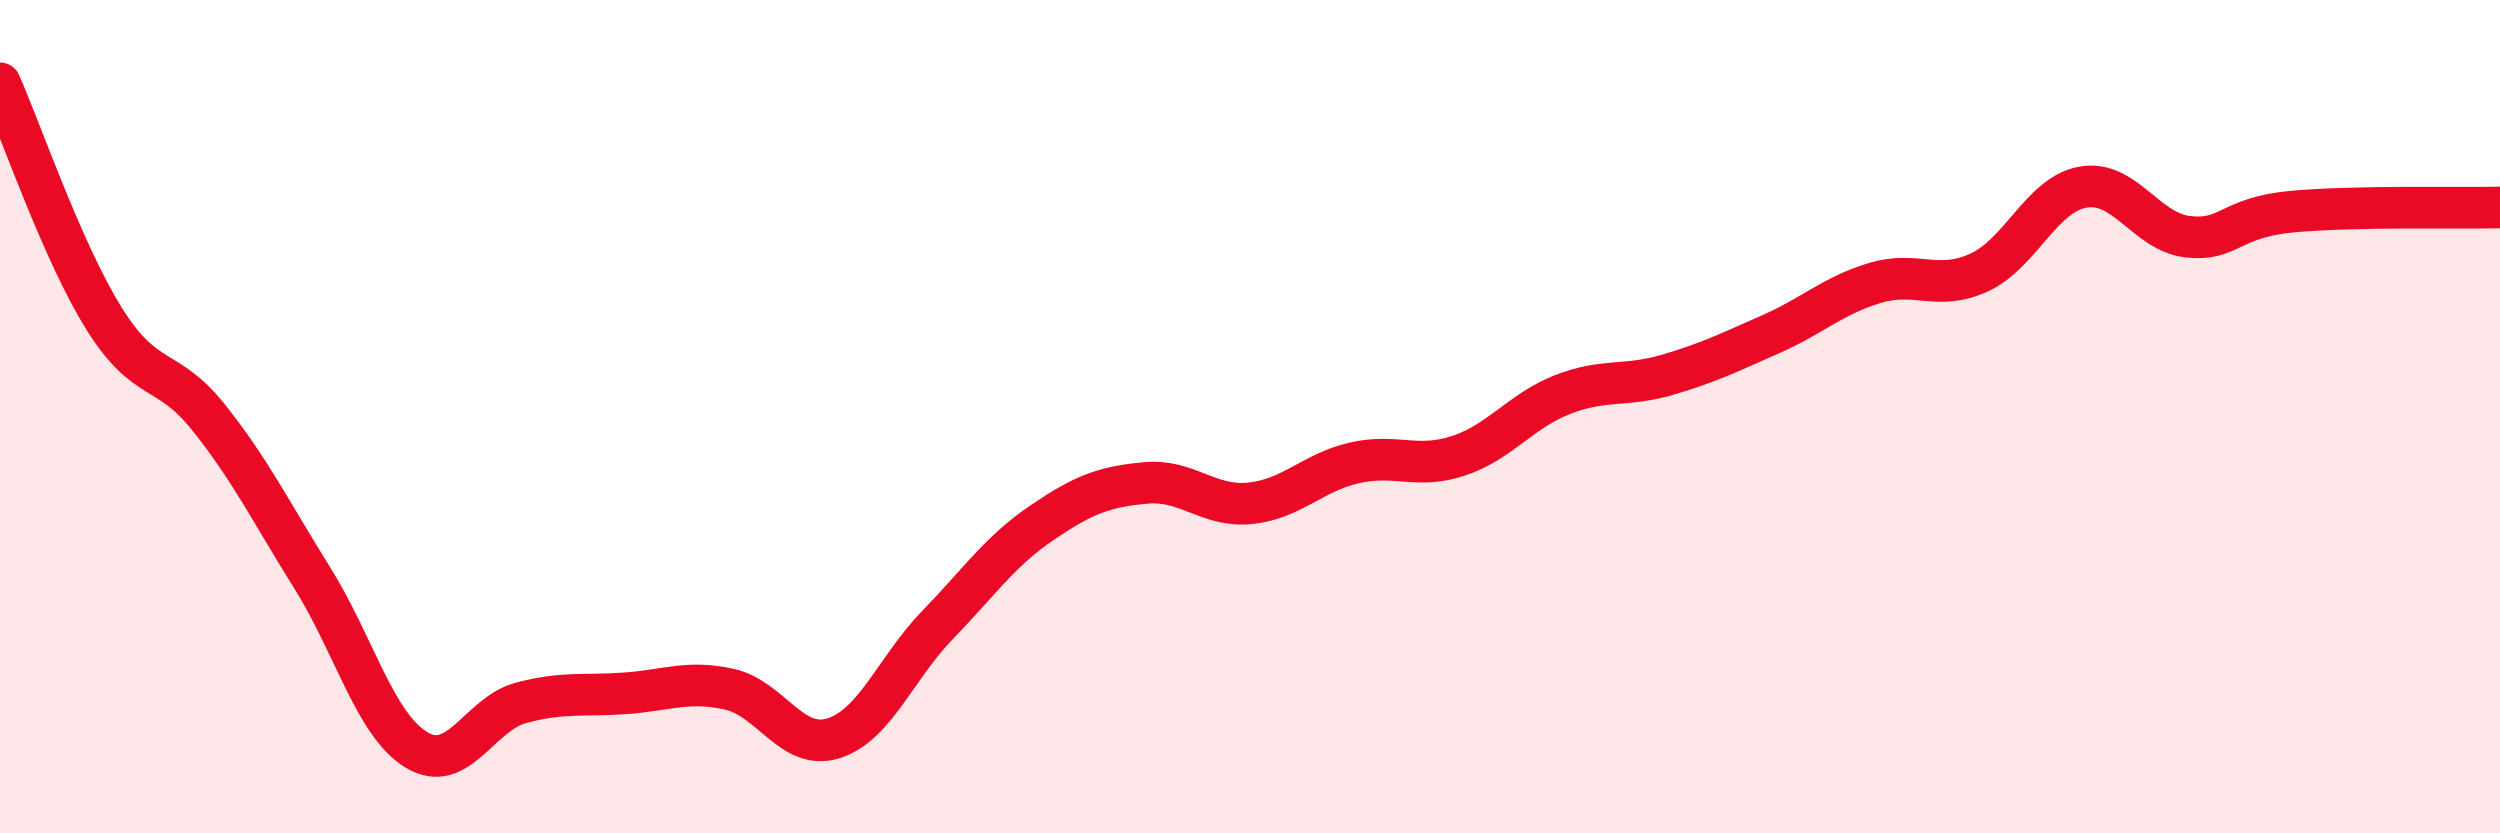
    <svg width="60" height="20" viewBox="0 0 60 20" xmlns="http://www.w3.org/2000/svg">
      <path
        d="M 0,2 C 0.5,3.13 1.5,6.05 2.5,7.65 C 3.5,9.25 4,8.76 5,10.01 C 6,11.26 6.5,12.28 7.5,13.88 C 8.5,15.48 9,17.4 10,18 C 11,18.6 11.5,17.14 12.5,16.87 C 13.5,16.6 14,16.71 15,16.64 C 16,16.57 16.5,16.32 17.5,16.54 C 18.5,16.76 19,18.03 20,17.72 C 21,17.41 21.5,16.03 22.5,15 C 23.5,13.97 24,13.23 25,12.55 C 26,11.87 26.5,11.68 27.5,11.59 C 28.5,11.5 29,12.18 30,12.08 C 31,11.98 31.5,11.34 32.5,11.11 C 33.5,10.88 34,11.27 35,10.94 C 36,10.61 36.5,9.86 37.5,9.47 C 38.5,9.08 39,9.29 40,9 C 41,8.71 41.5,8.46 42.5,8.02 C 43.5,7.58 44,7.09 45,6.79 C 46,6.49 46.5,7 47.5,6.54 C 48.5,6.08 49,4.66 50,4.49 C 51,4.32 51.5,5.56 52.5,5.68 C 53.5,5.8 53.5,5.22 55,5.08 C 56.5,4.94 59,5 60,4.98L60 20L0 20Z"
        fill="#EB0A25"
        opacity="0.1"
        stroke-linecap="round"
        stroke-linejoin="round"
      />
      <path
        d="M 0,2 C 0.5,3.13 1.5,6.05 2.5,7.65 C 3.5,9.25 4,8.76 5,10.01 C 6,11.26 6.5,12.28 7.5,13.88 C 8.5,15.48 9,17.4 10,18 C 11,18.6 11.5,17.14 12.5,16.87 C 13.5,16.6 14,16.71 15,16.64 C 16,16.57 16.5,16.32 17.5,16.54 C 18.5,16.76 19,18.03 20,17.72 C 21,17.41 21.5,16.03 22.5,15 C 23.5,13.97 24,13.23 25,12.55 C 26,11.87 26.5,11.68 27.5,11.59 C 28.5,11.5 29,12.18 30,12.08 C 31,11.98 31.5,11.34 32.5,11.11 C 33.5,10.88 34,11.27 35,10.94 C 36,10.61 36.5,9.86 37.5,9.47 C 38.5,9.08 39,9.29 40,9 C 41,8.71 41.5,8.46 42.5,8.02 C 43.5,7.58 44,7.09 45,6.79 C 46,6.49 46.5,7 47.5,6.54 C 48.5,6.08 49,4.66 50,4.49 C 51,4.32 51.5,5.56 52.5,5.68 C 53.5,5.8 53.5,5.22 55,5.08 C 56.5,4.94 59,5 60,4.98"
        stroke="#EB0A25"
        stroke-width="1"
        fill="none"
        stroke-linecap="round"
        stroke-linejoin="round"
      />
    </svg>
  